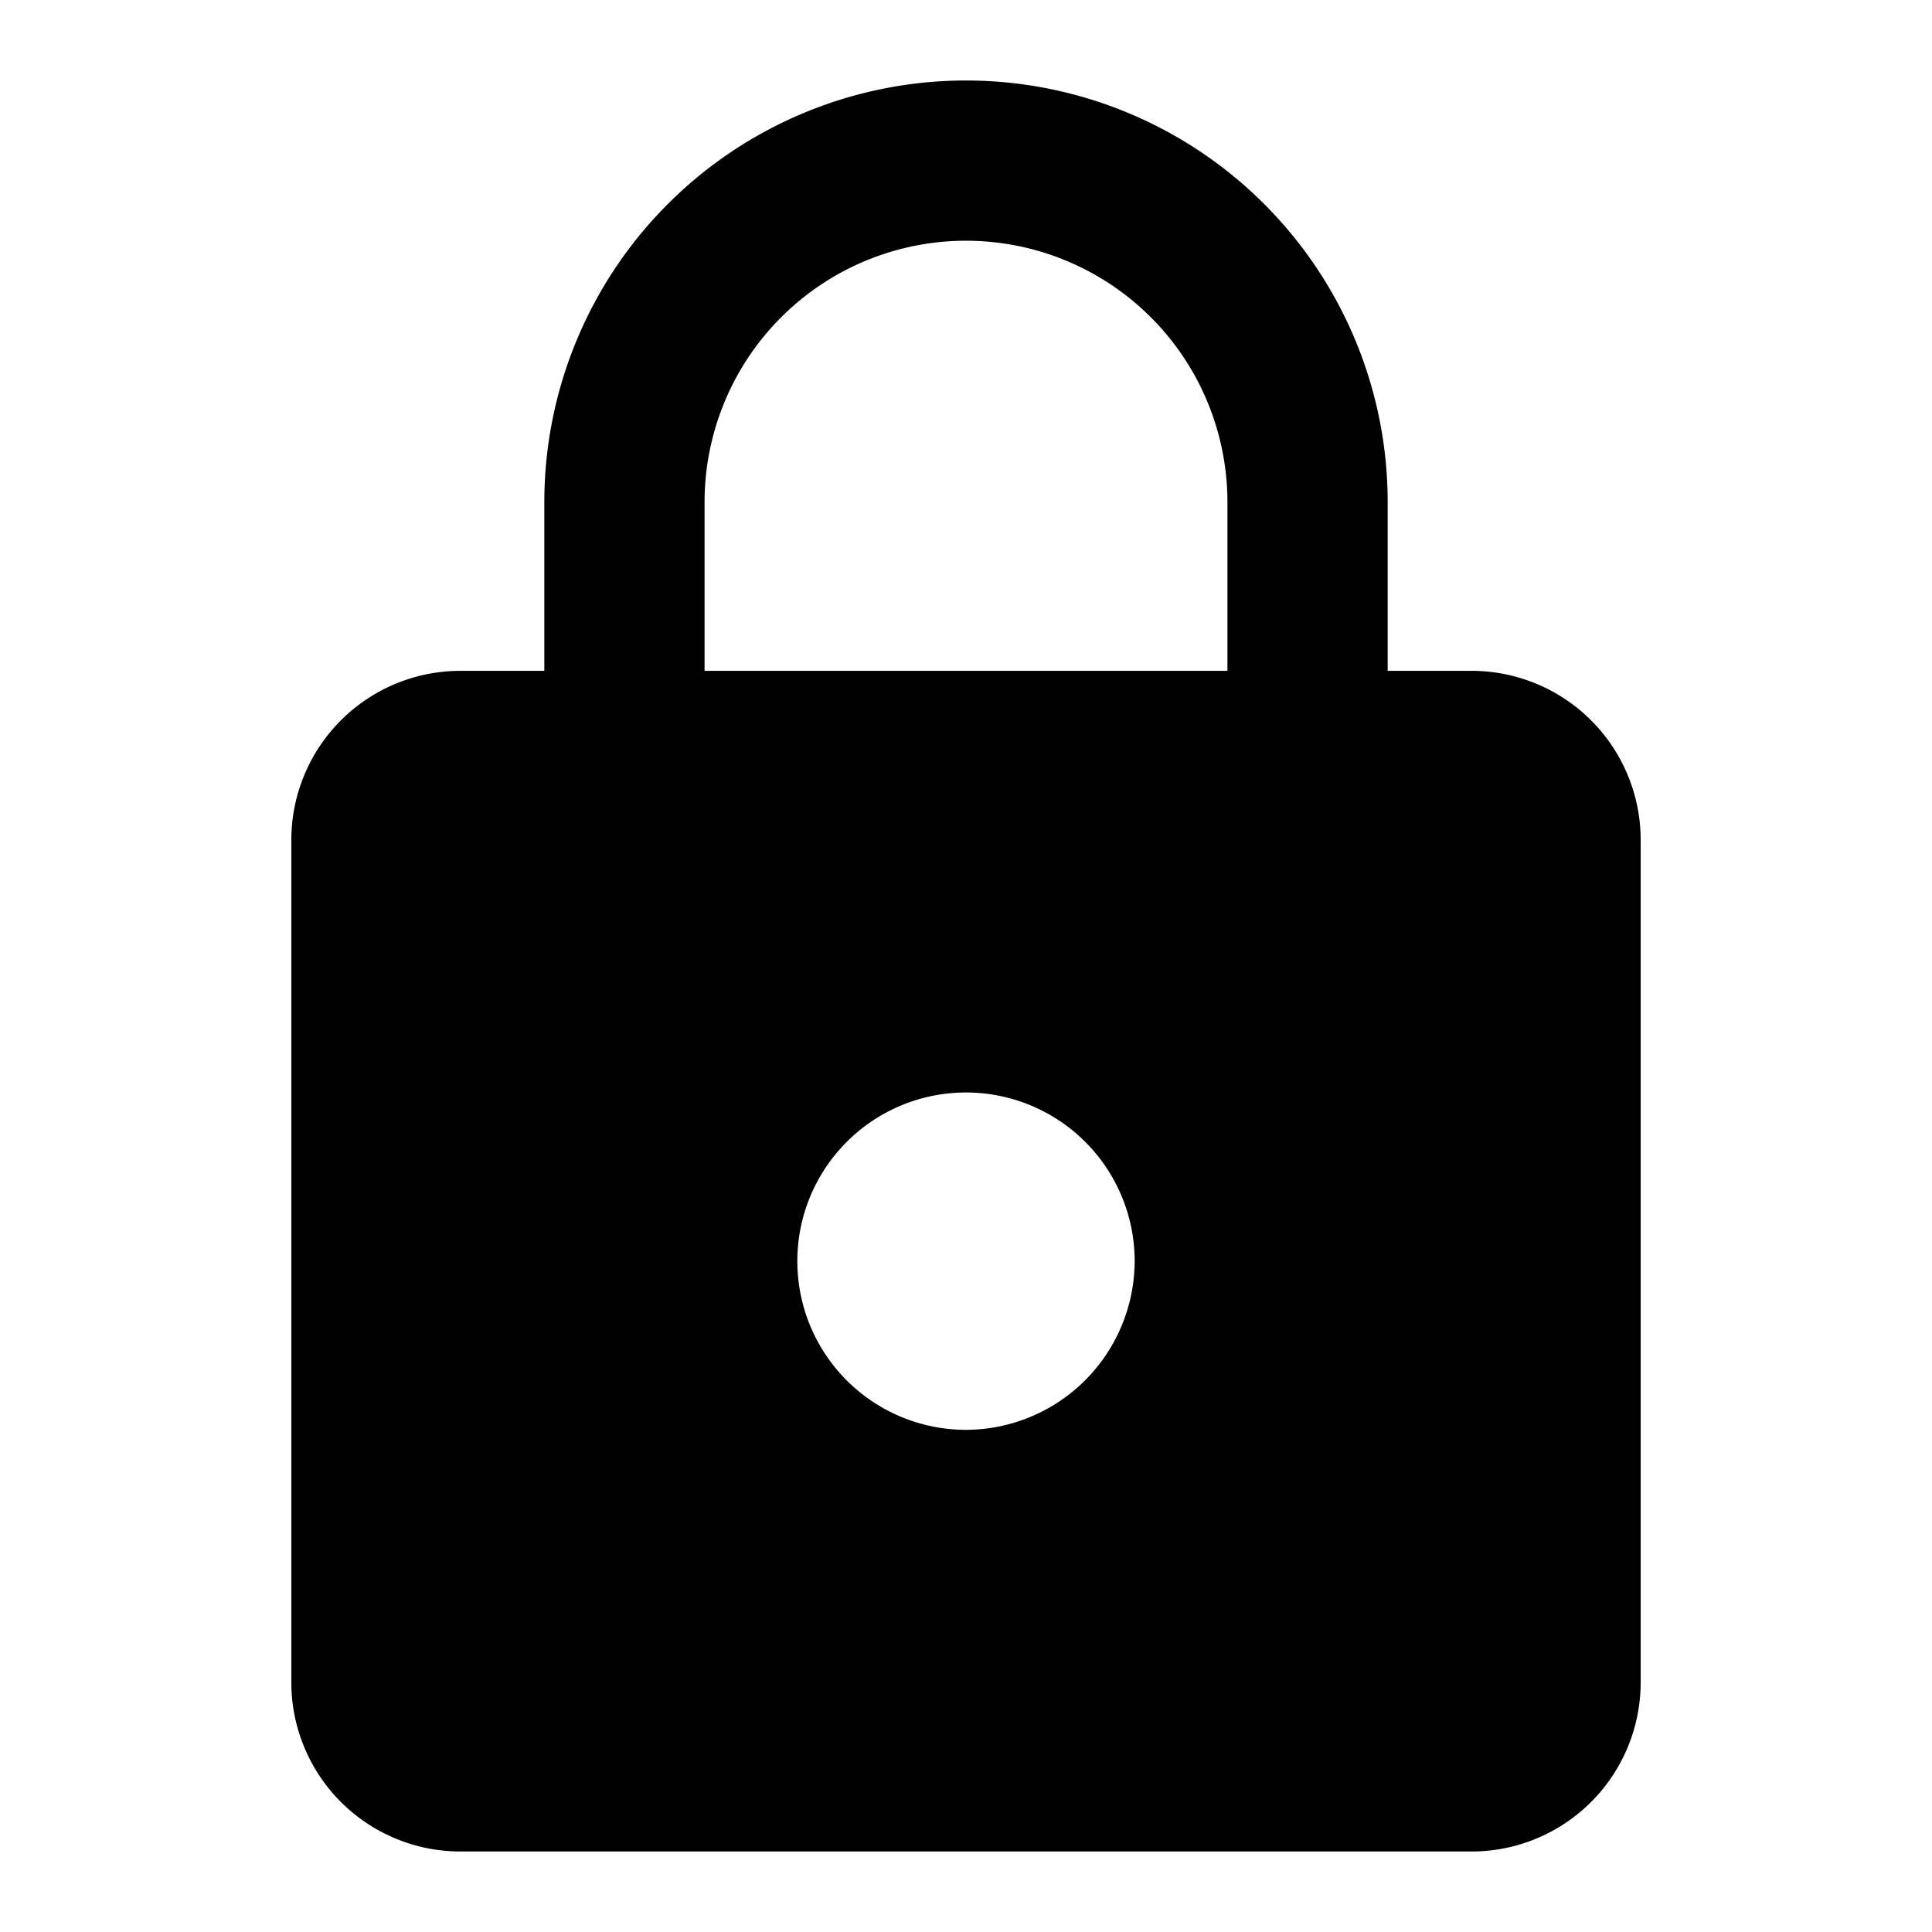 <svg xmlns="http://www.w3.org/2000/svg" viewBox="0 0 192 192"><path d="M146.286 66.667h-8.381V49.905a41.905 41.905 0 0 0-83.81 0v16.762h-8.381a16.811 16.811 0 0 0-16.762 16.762v83.81A16.811 16.811 0 0 0 45.714 184h100.572a16.811 16.811 0 0 0 16.762-16.762v-83.81a16.811 16.811 0 0 0-16.762-16.761zM96 142.095a16.762 16.762 0 1 1 16.762-16.762A16.811 16.811 0 0 1 96 142.095zm25.981-75.428H70.019V49.905a25.981 25.981 0 0 1 51.962 0z"/></svg>